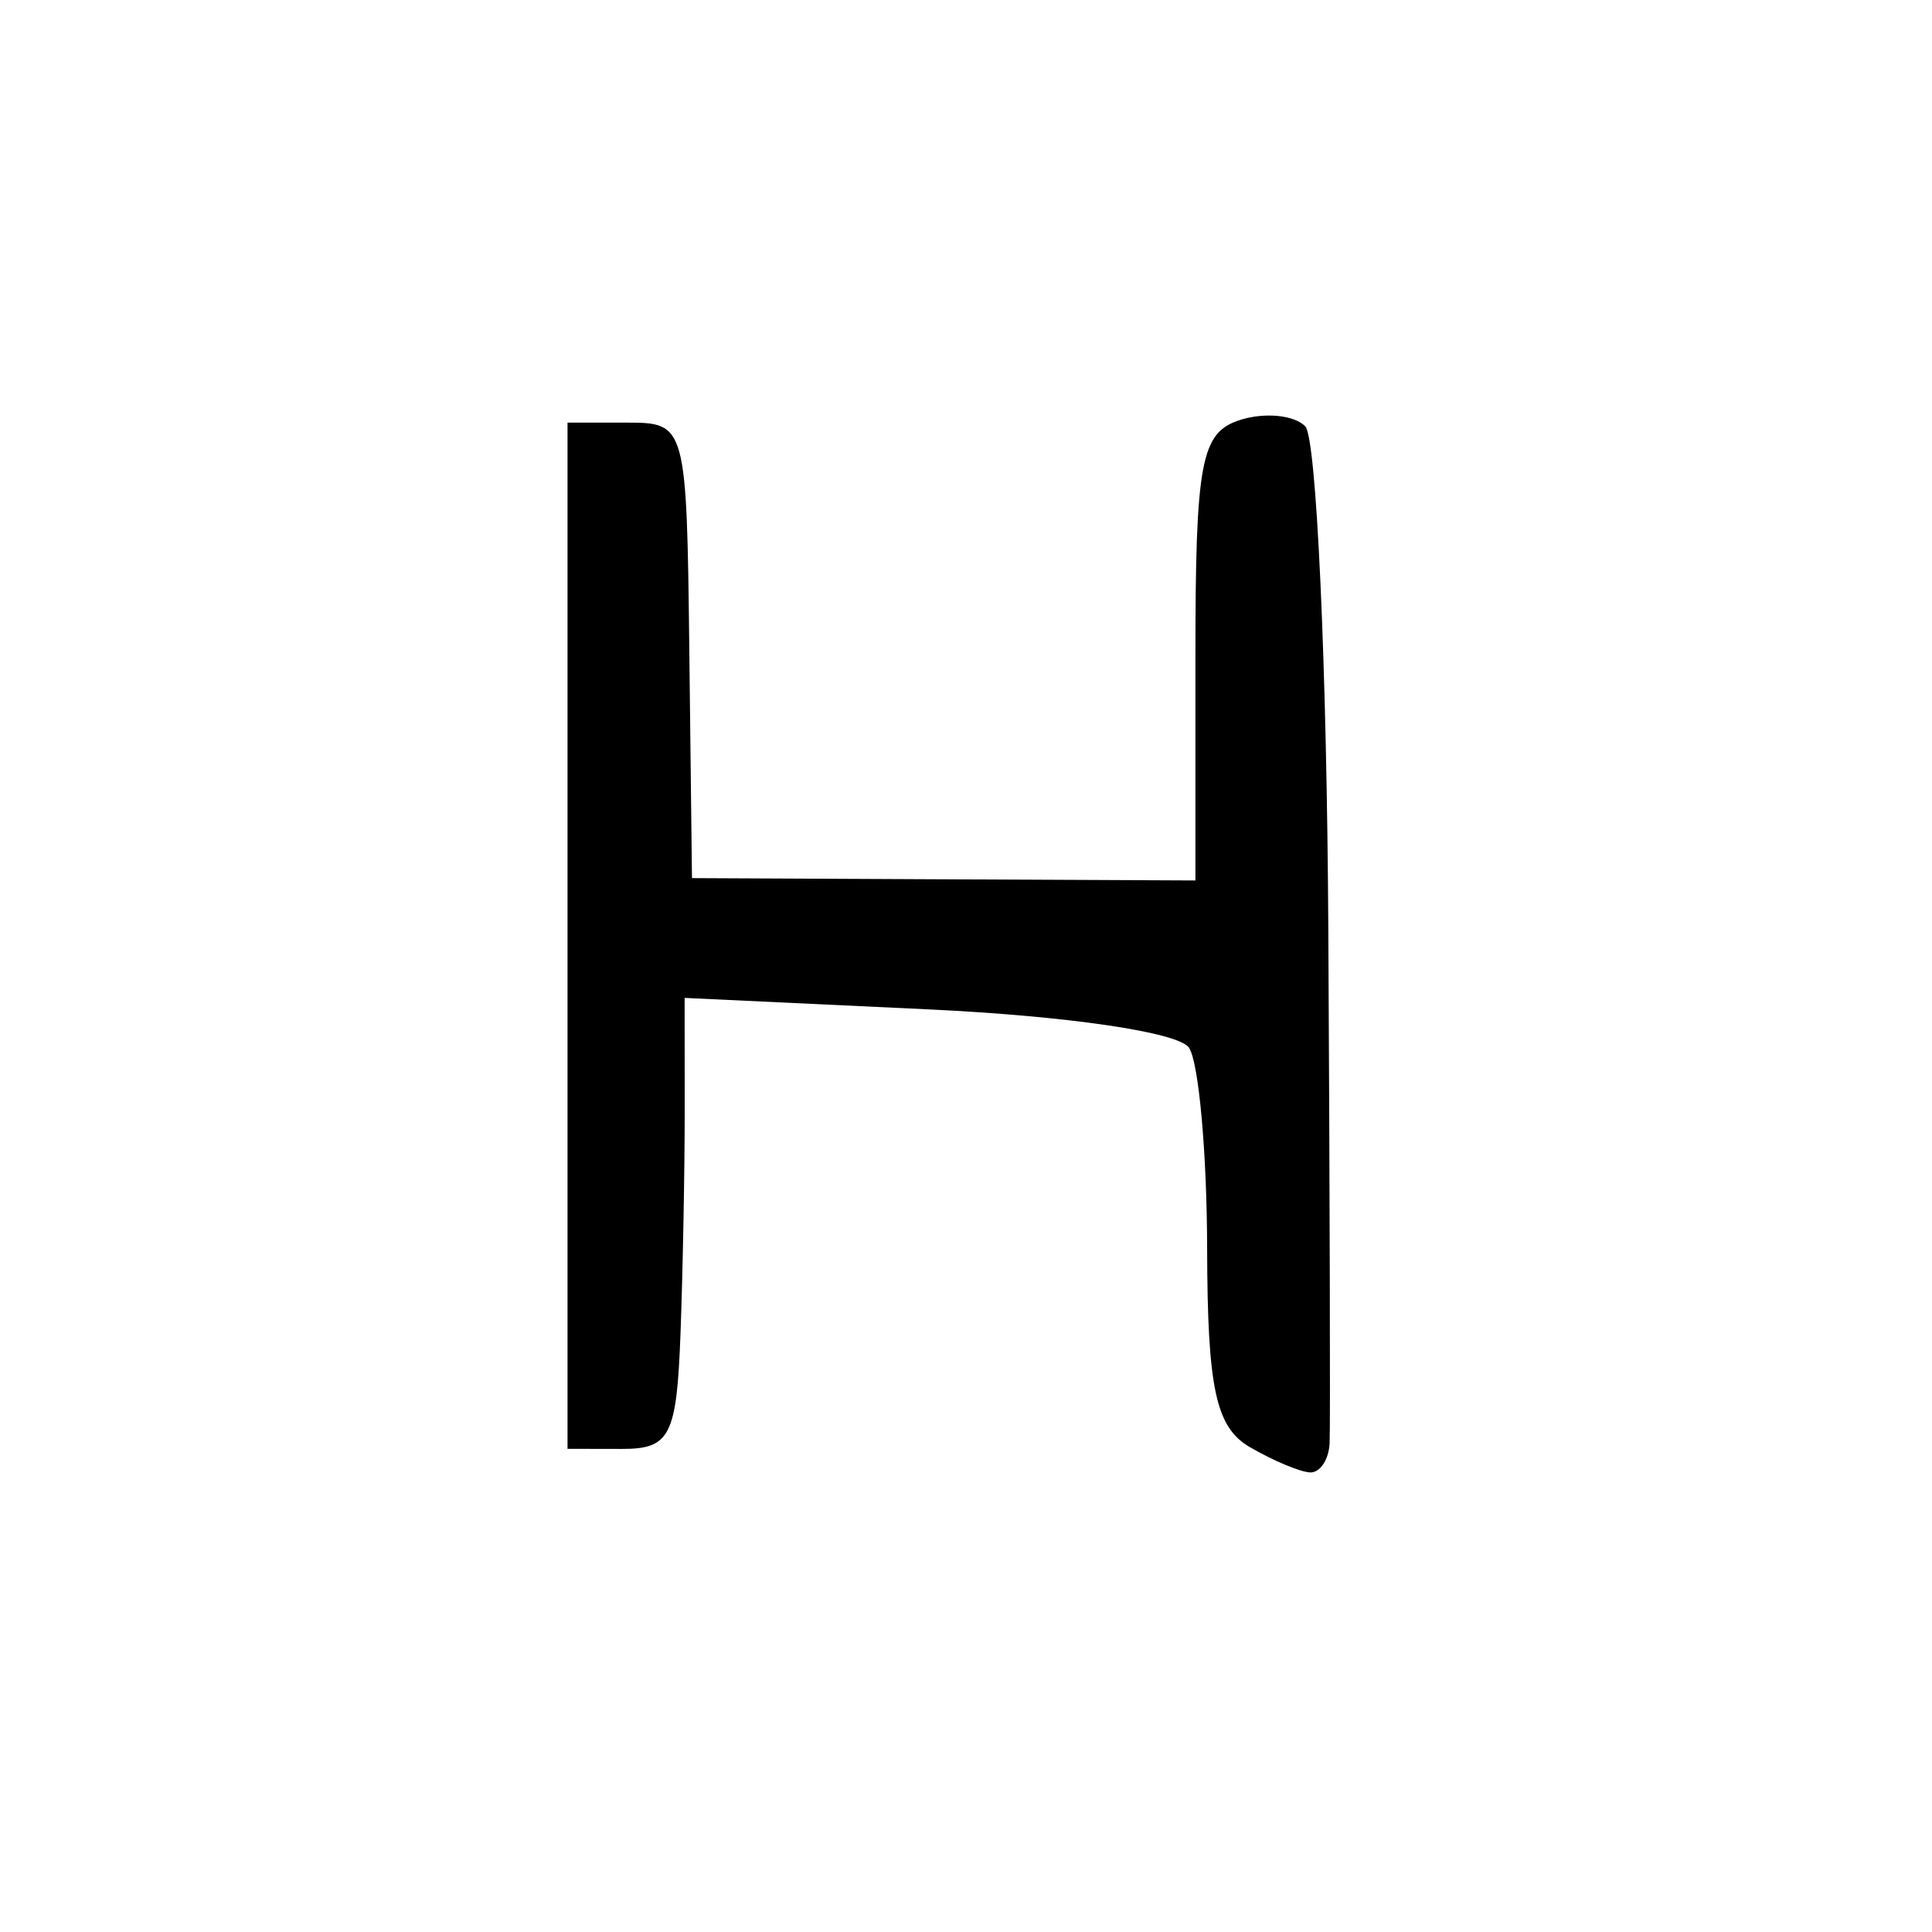 <svg version="1.1" xmlns="http://www.w3.org/2000/svg" xmlns:xlink="http://www.w3.org/1999/xlink" width="80" height="80" viewBox="0 0 80 80"><path stroke="none" fill="black" fill-rule="evenodd" d="M54.25,60.97C53.837,60.953 52.712,60.481 51.75,59.92C50.342,59.1 49.997,57.492 49.985,51.7C49.976,47.74 49.639,43.998 49.235,43.385C48.813,42.745 44.209,42.068 38.425,41.795L28.349,41.321L28.352,45.911C28.354,48.435 28.275,52.638 28.177,55.25C28.02,59.458 27.743,60 25.75,59.997L23.5,59.993L23.5,38.747L23.5,17.5L25.967,17.5C28.407,17.5 28.435,17.602 28.543,26.931L28.653,36.361L39.077,36.41L49.5,36.458L49.5,27.218C49.5,19.104 49.726,17.905 51.351,17.389C52.369,17.066 53.582,17.184 54.047,17.651C54.512,18.118 54.942,27.5 55.003,38.5C55.064,49.5 55.088,59.062 55.057,59.75C55.026,60.438 54.663,60.986 54.25,60.97z"/></svg>